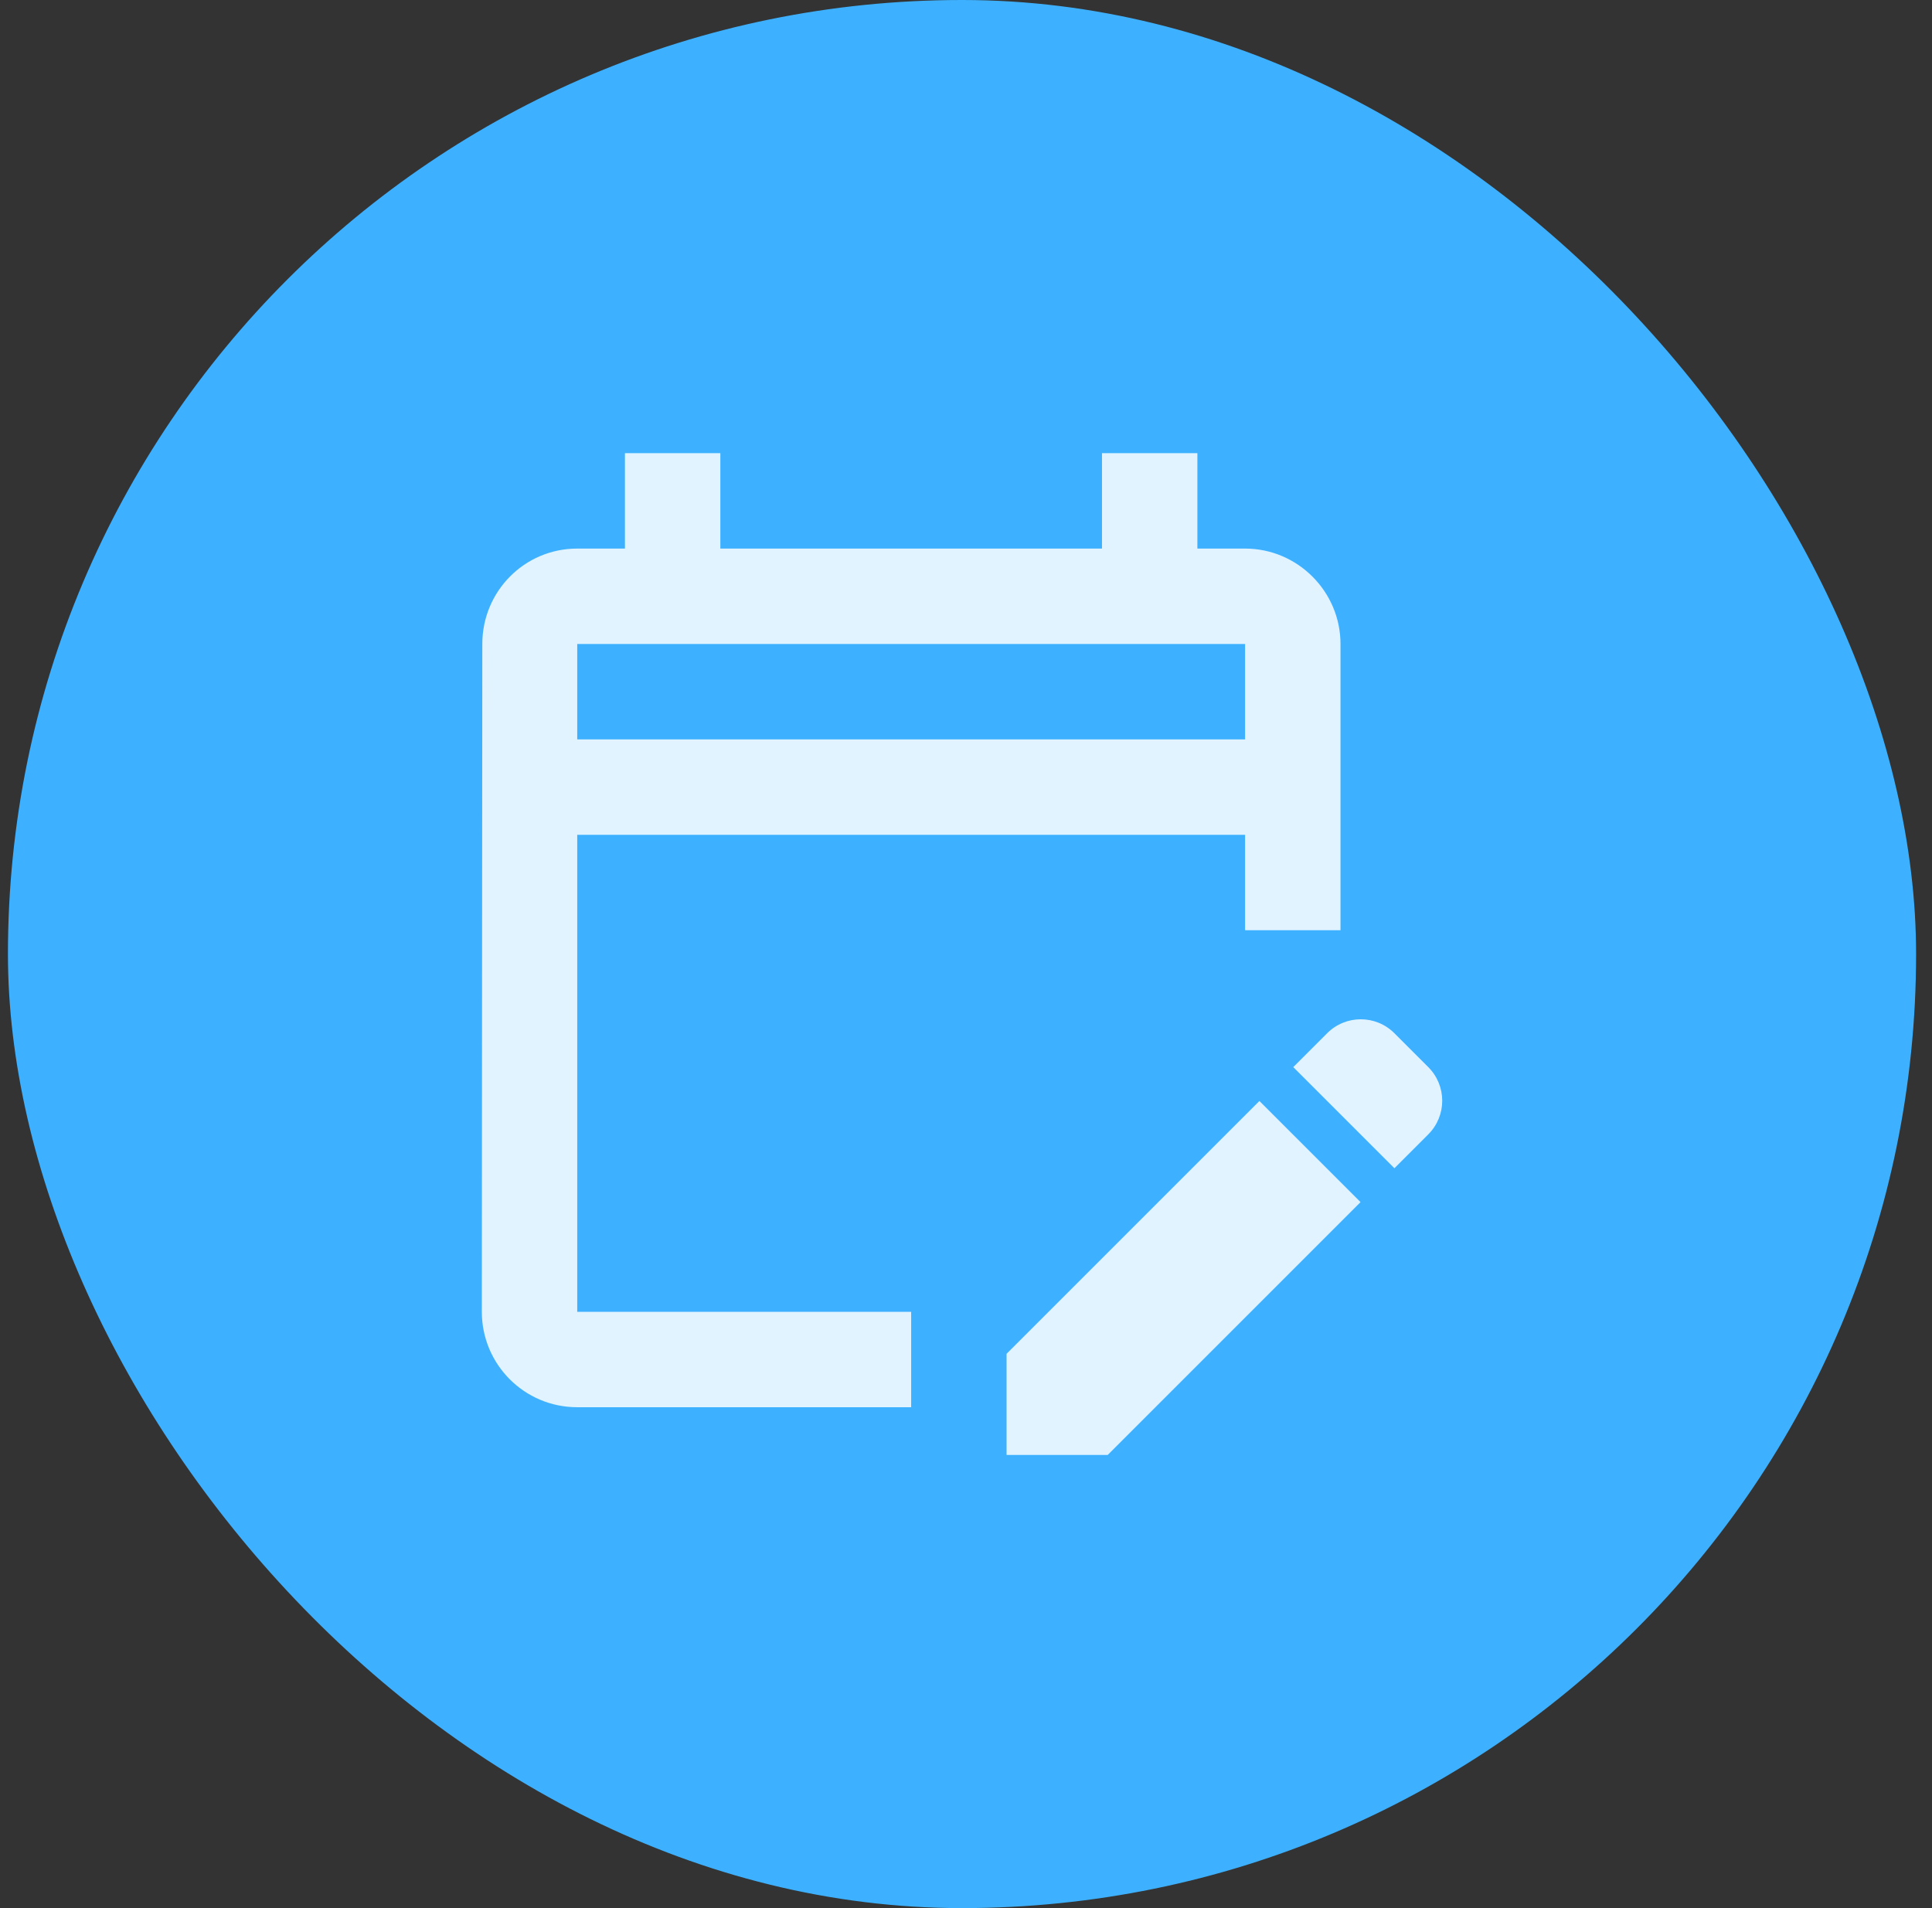 <svg width="81" height="80" viewBox="0 0 81 80" fill="none" xmlns="http://www.w3.org/2000/svg">
<rect x="0" y="0" width="81" height="80" fill="#333333" stroke="none"/>
<rect x="0.333" width="80" height="80" rx="40" fill="#3DB1FF"/>
<path d="M24.201 35H52.201V39H56.201V27C56.201 24.8 54.401 23 52.201 23H50.201V19H46.201V23H30.201V19H26.201V23H24.201C21.981 23 20.221 24.8 20.221 27L20.201 55C20.201 57.2 21.981 59 24.201 59H38.201V55H24.201V35ZM24.201 27H52.201V31H24.201V27ZM59.881 47.56L58.461 48.98L54.221 44.74L55.641 43.32C56.421 42.54 57.681 42.54 58.461 43.32L59.881 44.74C60.661 45.52 60.661 46.78 59.881 47.56ZM52.801 46.16L57.041 50.4L46.441 61H42.201V56.76L52.801 46.16Z" fill="#E0F3FF"/>
</svg>
